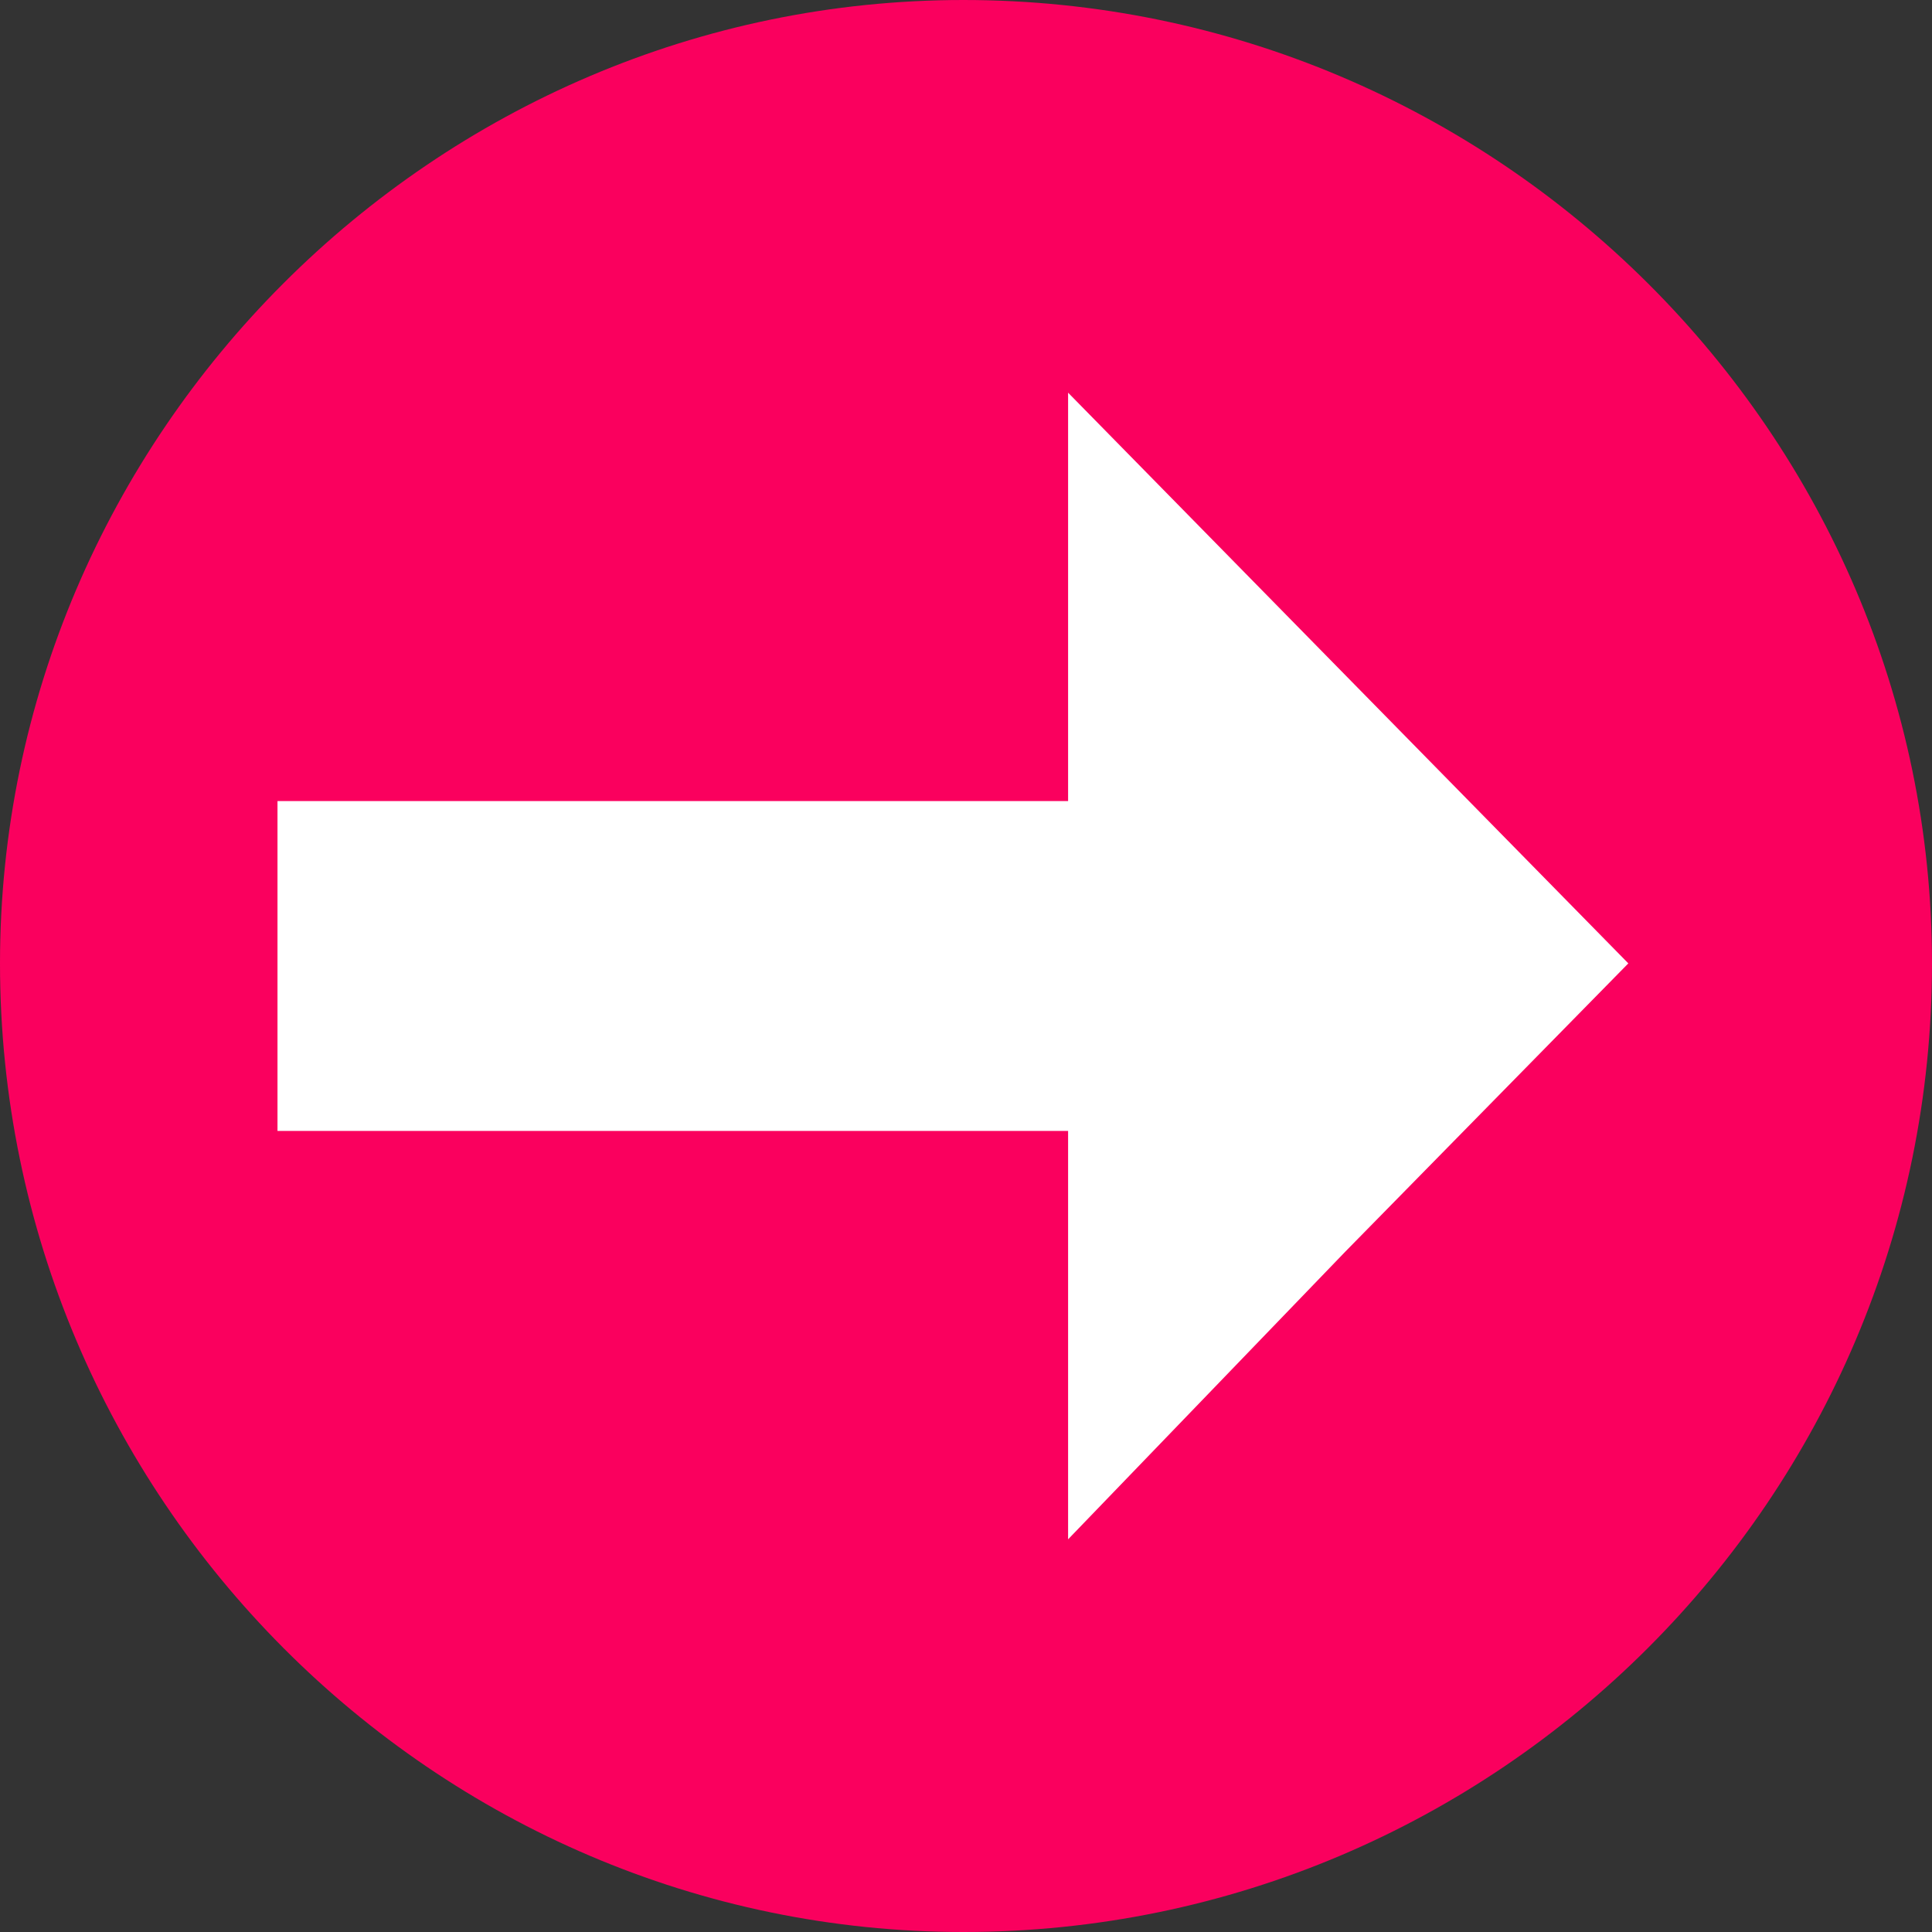 <?xml version="1.0" encoding="UTF-8"?> <svg xmlns="http://www.w3.org/2000/svg" xmlns:xlink="http://www.w3.org/1999/xlink" xmlns:xodm="http://www.corel.com/coreldraw/odm/2003" xml:space="preserve" width="959px" height="959px" version="1.1" style="shape-rendering:geometricPrecision; text-rendering:geometricPrecision; image-rendering:optimizeQuality; fill-rule:evenodd; clip-rule:evenodd" viewBox="0 0 3.69 3.69"><rect x="0" y="0" width="3.69" height="3.69" fill="#333333" stroke="none"/> <defs> <style type="text/css"> .fil0 {fill:#FA005E} .fil1 {fill:white} </style> </defs> <g id="Слой_x0020_1">  <g id="_168410730096"> <g> <path class="fil0" d="M1.84 0c1.02,0 1.85,0.83 1.85,1.84 0,1.02 -0.83,1.85 -1.85,1.85 -1.01,0 -1.84,-0.83 -1.84,-1.85 0,-1.01 0.83,-1.84 1.84,-1.84z"></path> <polygon class="fil1" points="2.57,1.53 2.57,2.16 0.53,2.16 0.53,1.53 "></polygon> </g> <polygon class="fil1" points="3.11,1.84 2.57,2.39 2.04,2.94 2.04,1.84 2.04,0.75 2.57,1.29 "></polygon> </g> </g> </svg> 